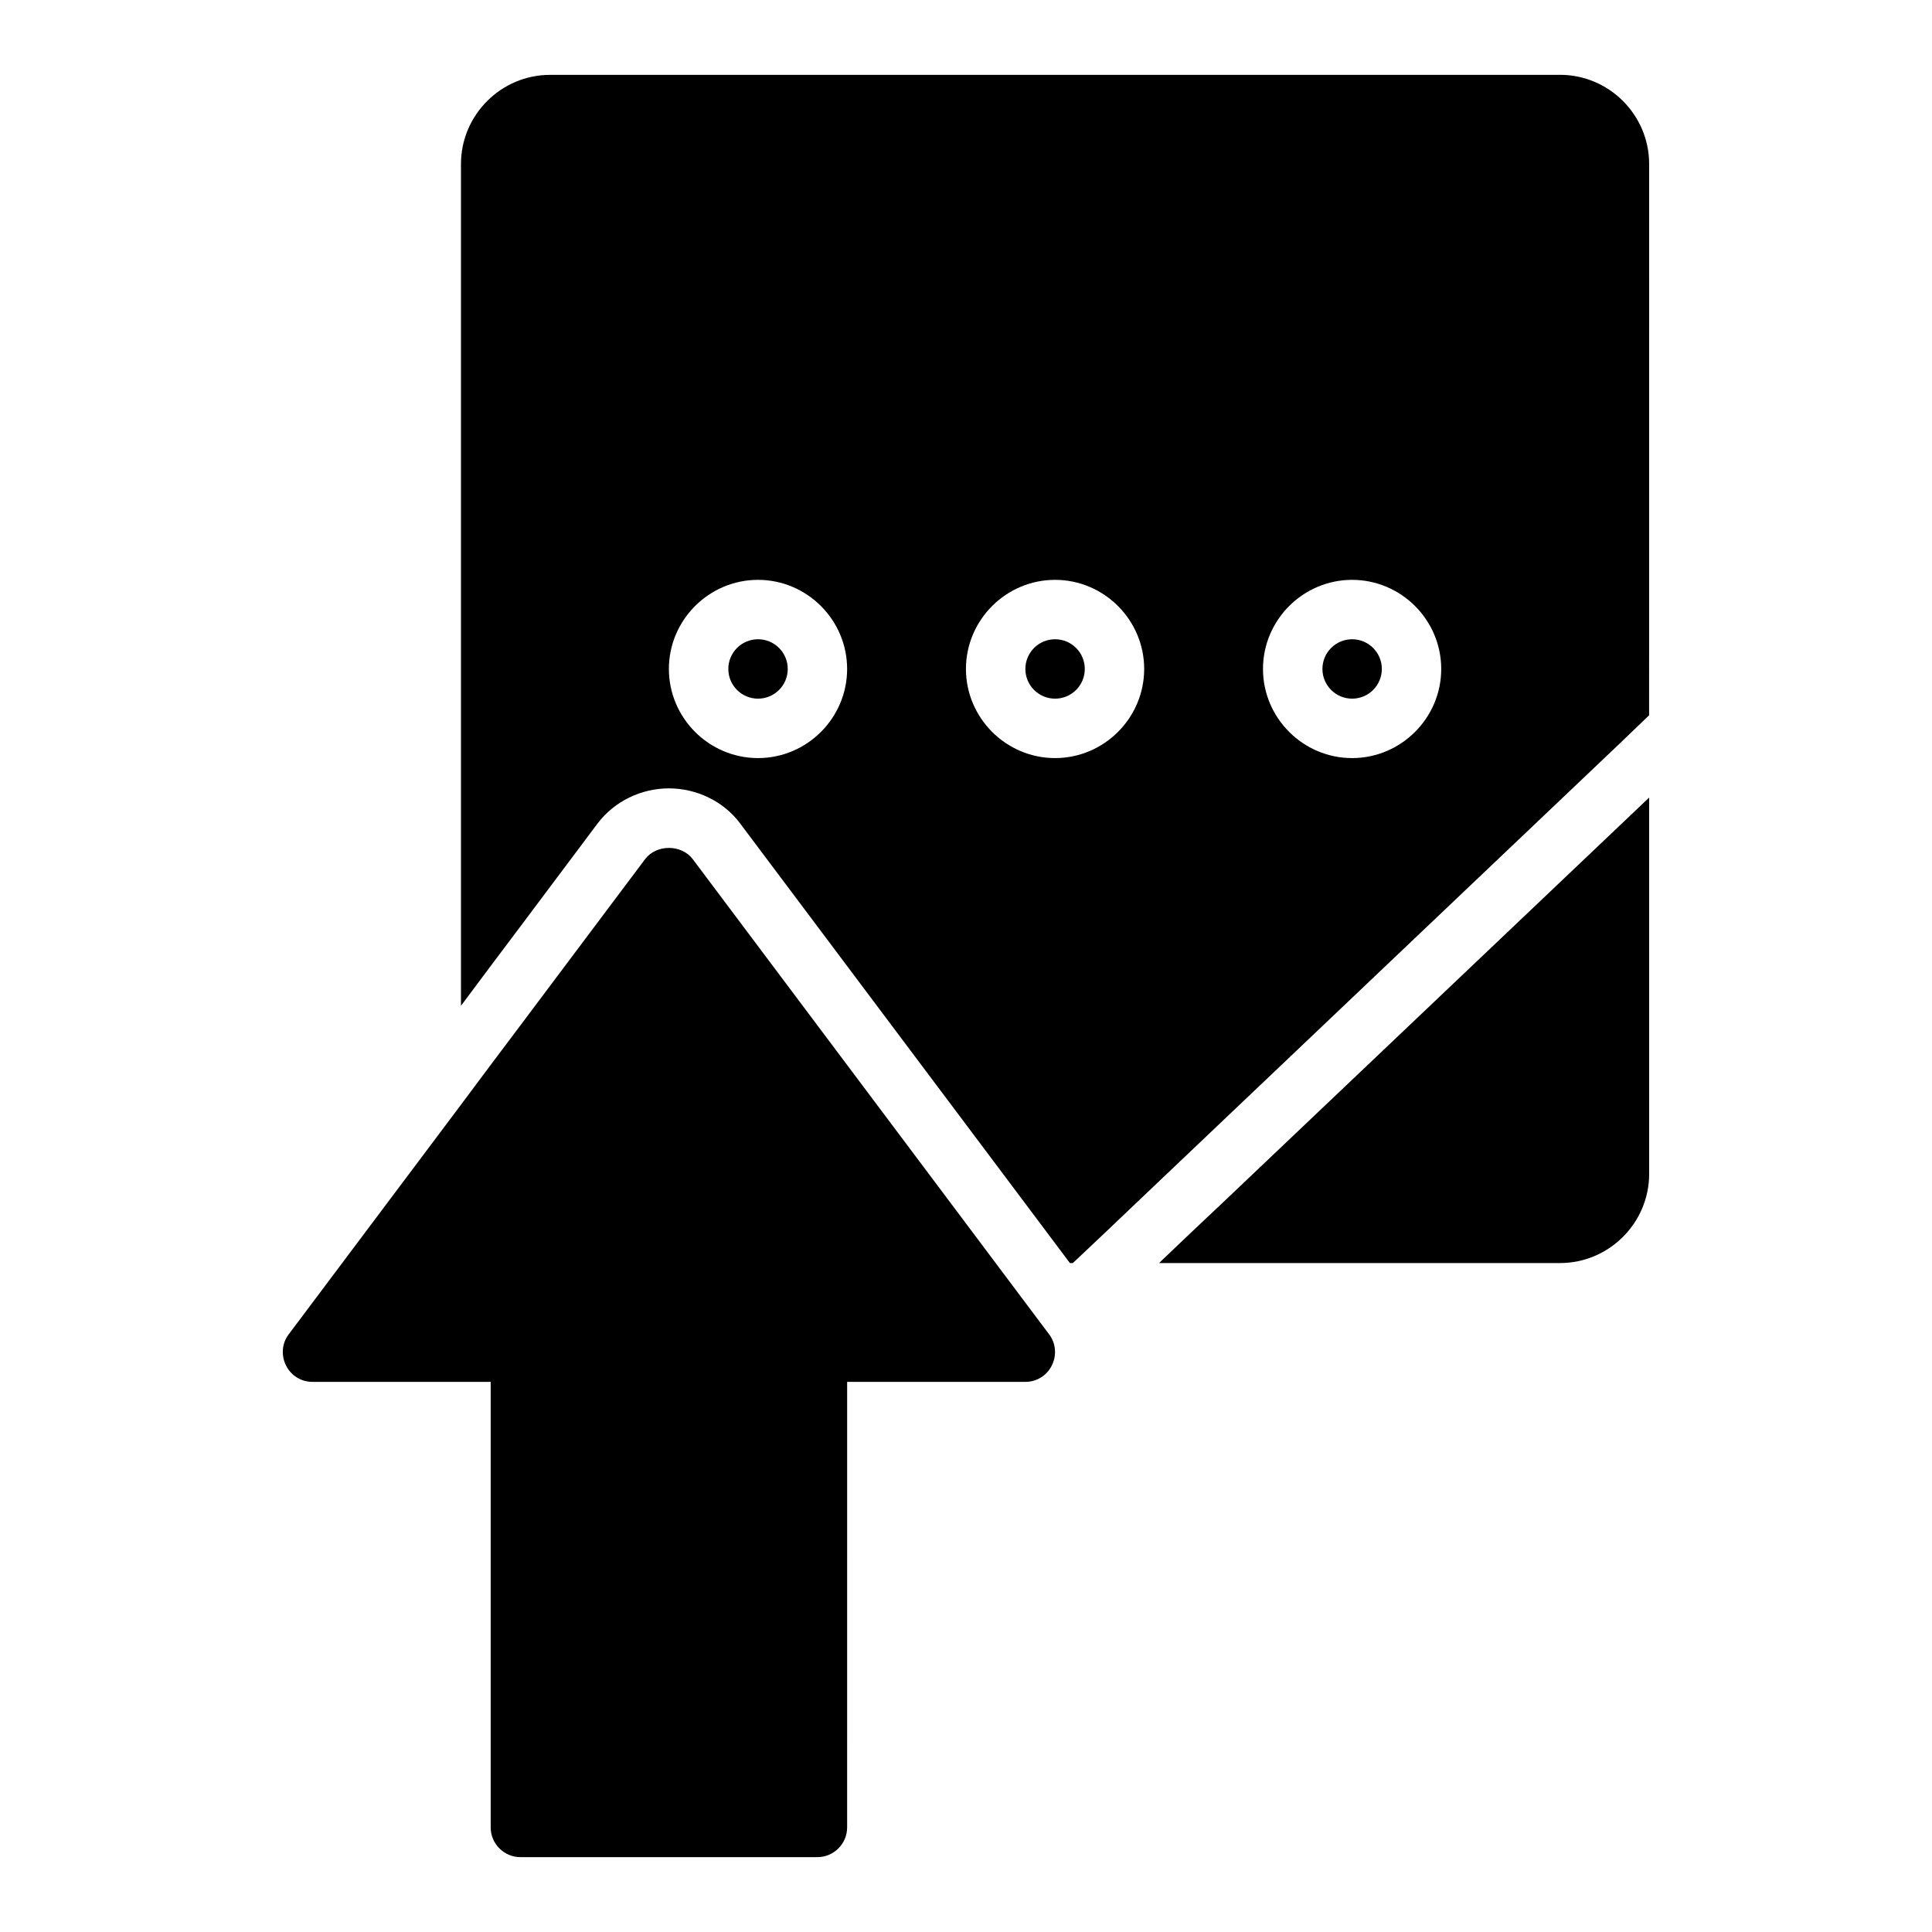 <?xml version="1.0" encoding="UTF-8"?>
<!-- Uploaded to: ICON Repo, www.svgrepo.com, Generator: ICON Repo Mixer Tools -->
<svg fill="#000000" width="800px" height="800px" version="1.1" viewBox="144 144 512 512" xmlns="http://www.w3.org/2000/svg">
 <g>
  <path d="m557.43 163.84h-267.65c-12.988 0-23.617 10.629-23.617 23.617v223.09l7.871-10.547 7.871-10.469 20.469-27.316c4.41-5.824 11.492-9.289 18.895-9.289 7.398 0 14.484 3.465 18.812 9.211l75.648 100.84 11.805 15.742h0.785l8.344-7.871 8.266-7.871 120.36-114.38 7.871-7.481 7.871-7.559 0.008-146.11c0-12.988-10.625-23.617-23.613-23.617zm-212.55 181.06c-12.988 0-23.617-10.629-23.617-23.617 0-12.988 10.629-23.617 23.617-23.617s23.617 10.629 23.617 23.617c0 12.988-10.625 23.617-23.617 23.617zm78.723 0c-12.988 0-23.617-10.629-23.617-23.617 0-12.988 10.629-23.617 23.617-23.617s23.617 10.629 23.617 23.617c-0.004 12.988-10.629 23.617-23.617 23.617zm78.719 0c-12.988 0-23.617-10.629-23.617-23.617 0-12.988 10.629-23.617 23.617-23.617s23.617 10.629 23.617 23.617c0 12.988-10.629 23.617-23.617 23.617z"/>
  <path d="m565.3 370.32-97.535 92.656-8.344 7.871-8.266 7.871h106.27c12.988 0 23.617-10.629 23.617-23.617l-0.004-99.738-7.871 7.481z"/>
  <path d="m510.2 321.28c0 4.348-3.523 7.871-7.871 7.871s-7.871-3.523-7.871-7.871 3.523-7.871 7.871-7.871 7.871 3.523 7.871 7.871"/>
  <path d="m431.48 321.28c0 4.348-3.523 7.871-7.871 7.871s-7.875-3.523-7.875-7.871 3.527-7.871 7.875-7.871 7.871 3.523 7.871 7.871"/>
  <path d="m352.76 321.28c0 4.348-3.527 7.871-7.875 7.871-4.348 0-7.871-3.523-7.871-7.871s3.523-7.871 7.871-7.871c4.348 0 7.875 3.523 7.875 7.871"/>
  <path d="m407.86 478.72-11.805-15.742-68.488-91.316c-2.992-3.938-9.605-3.938-12.594 0l-33.066 44.082-7.871 10.469-7.871 10.547-45.656 60.852c-1.812 2.363-2.047 5.59-0.707 8.266 1.336 2.68 4.012 4.332 7.004 4.332h47.23v118.08c0 4.328 3.543 7.871 7.871 7.871h78.719c4.328 0 7.871-3.543 7.871-7.871l0.004-118.08h47.23c2.992 0 5.668-1.652 7.008-4.328 1.34-2.676 1.102-5.902-0.707-8.266z"/>
 </g>
</svg>